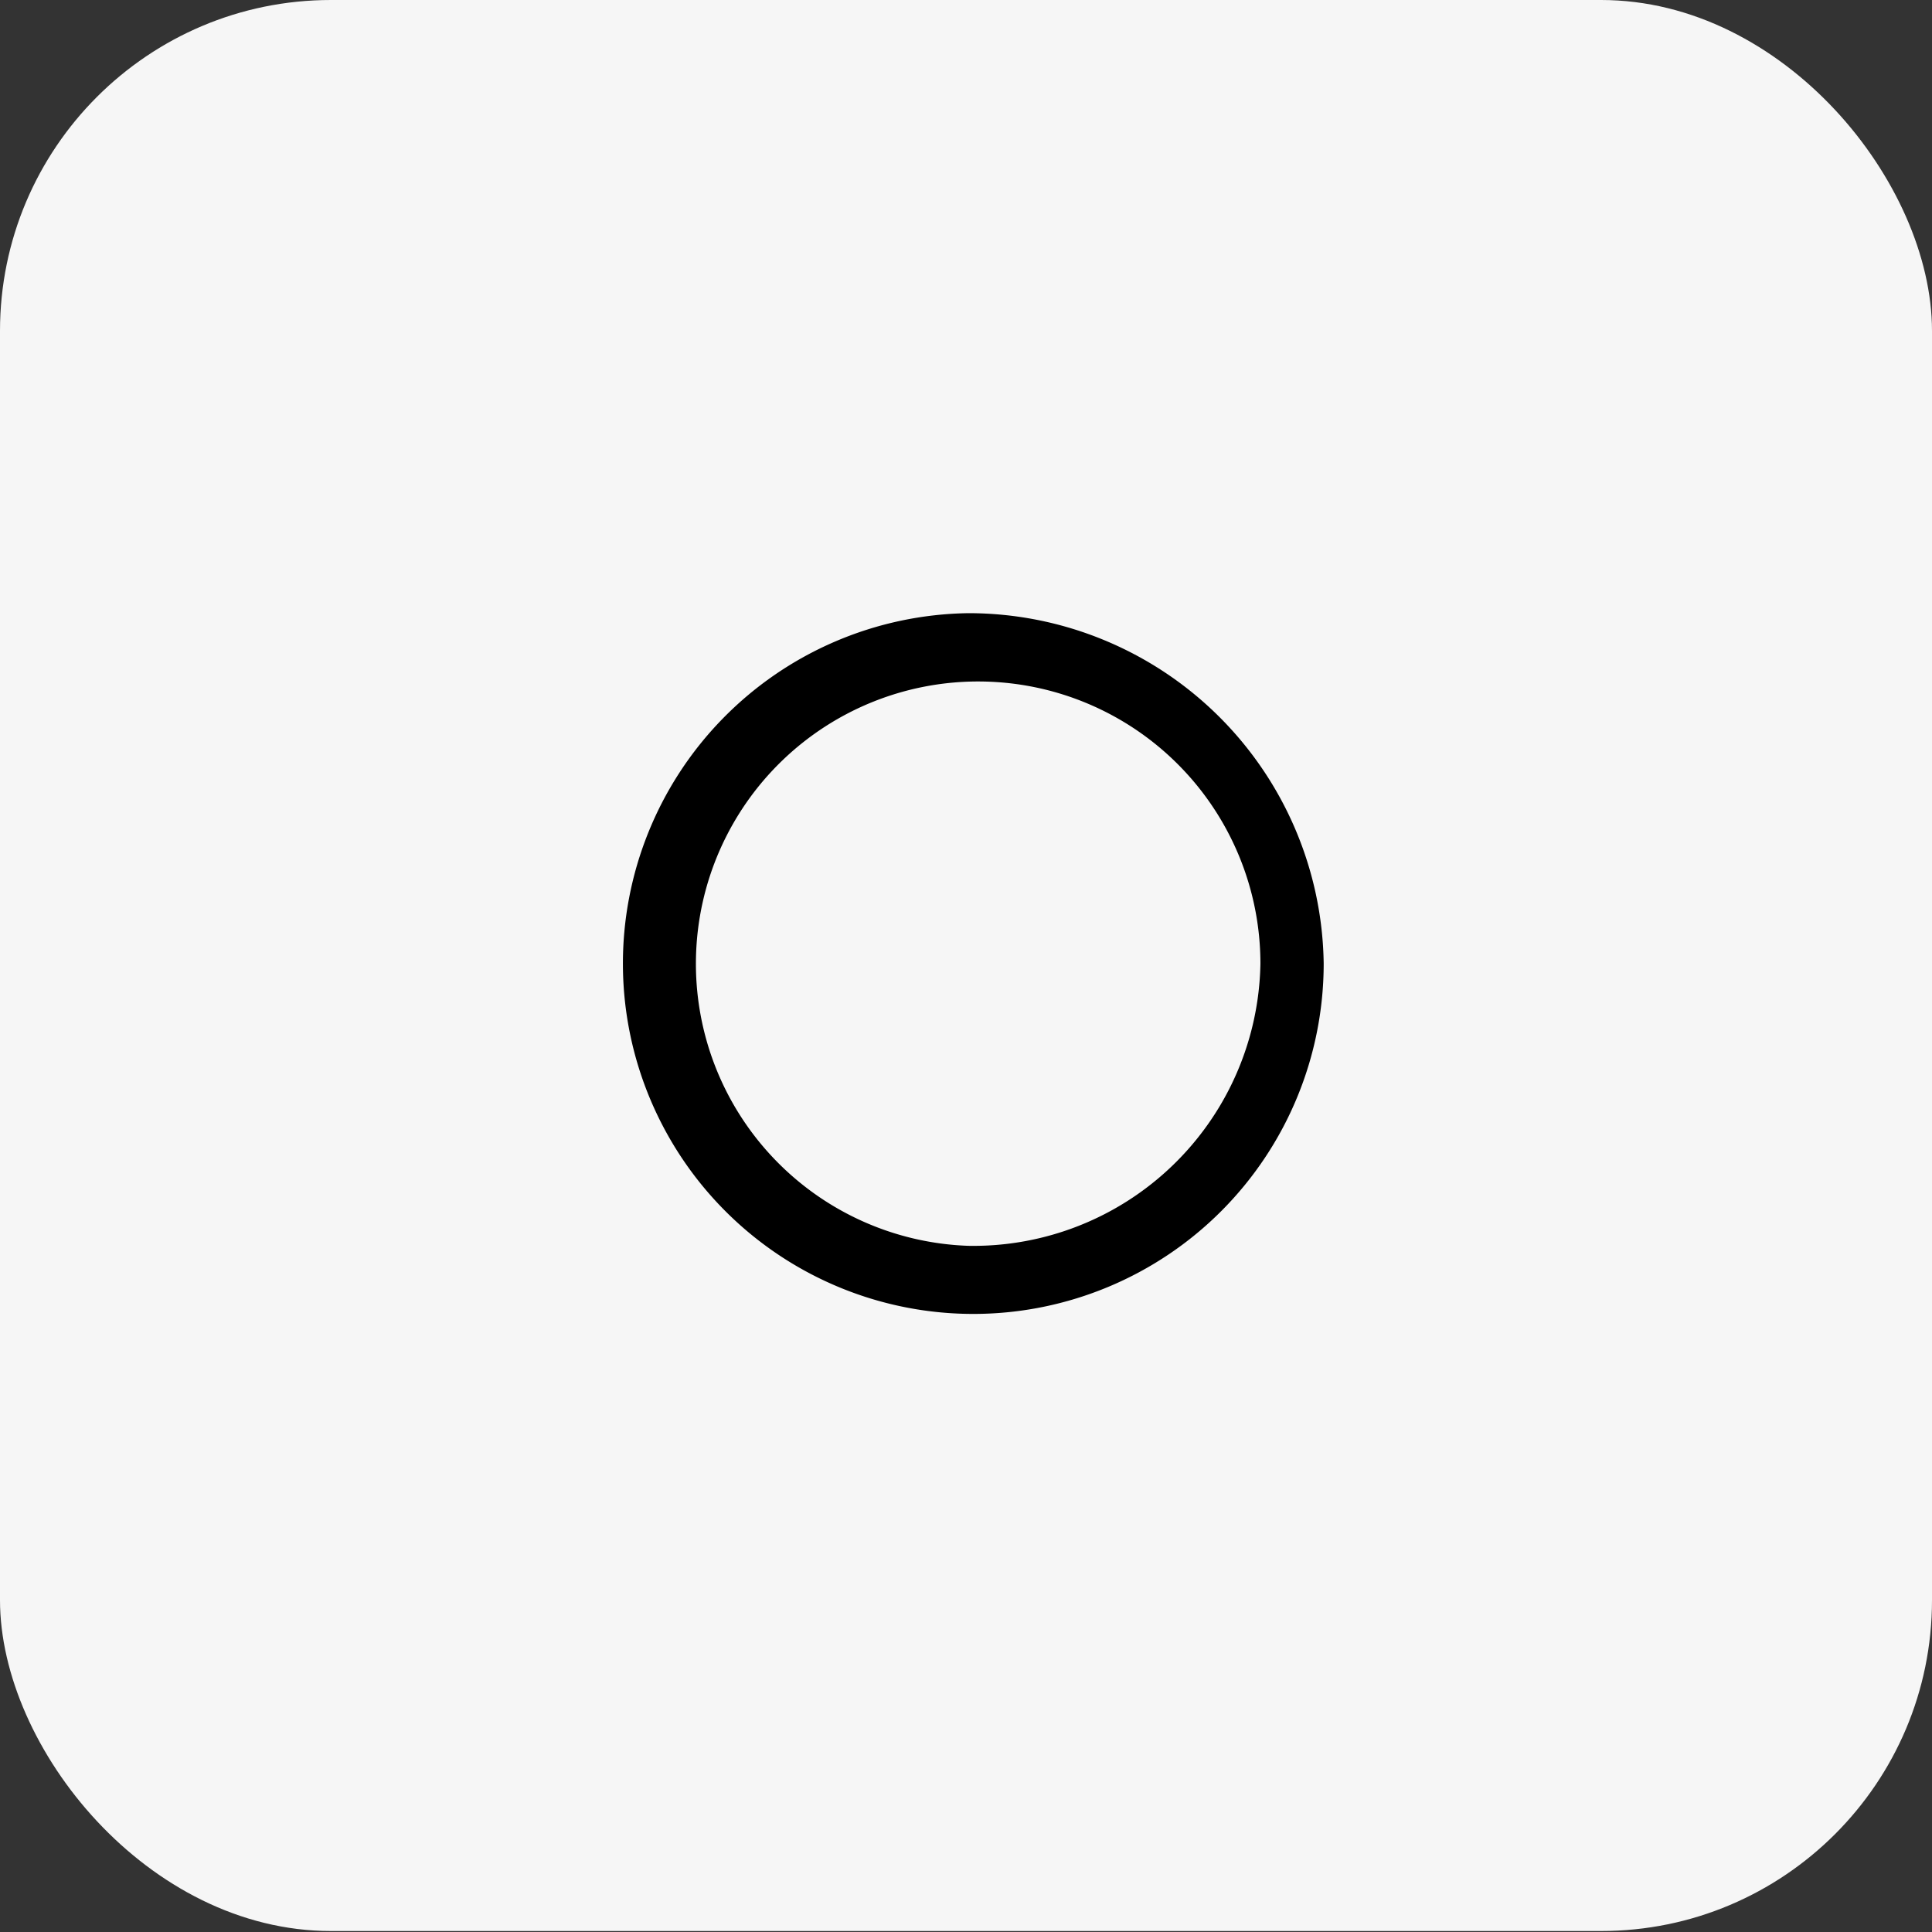 <?xml version="1.0" encoding="UTF-8"?> <svg xmlns="http://www.w3.org/2000/svg" id="Layer_1" data-name="Layer 1" viewBox="0 0 39.7 39.7"><rect x="0" y="0" width="39.7" height="39.7" fill="#333333" stroke="none"/><defs><style>.cls-1{fill:#f6f6f6;}.cls-2,.cls-3,.cls-4{fill:none;stroke-miterlimit:10;}.cls-2,.cls-4{stroke:#231f20;}.cls-2,.cls-3{stroke-width:0.25px;}.cls-3{stroke:#ed1c24;}.cls-4{stroke-width:1.36px;}</style></defs><rect class="cls-1" width="39.7" height="39.68" rx="6.8"></rect><path class="cls-2" d="M428.1,273" transform="translate(-442.1 -269.5)"></path><path class="cls-2" d="M428.1,273" transform="translate(-442.1 -269.5)"></path><path class="cls-3" d="M462.5,298.5" transform="translate(-442.1 -269.5)"></path><path class="cls-3" d="M462.5,286.7" transform="translate(-442.1 -269.5)"></path><path d="M462,282.1a7.2,7.2,0,1,0,7.3,7.2A7.3,7.3,0,0,0,462,282.1Zm0,13a5.8,5.8,0,1,1,6-5.8A5.9,5.9,0,0,1,462,295.1Z" transform="translate(-442.1 -269.5)"></path><path class="cls-4" d="M462,269.4" transform="translate(-442.1 -269.5)"></path><path class="cls-4" d="M462,280.9" transform="translate(-442.1 -269.5)"></path></svg> 